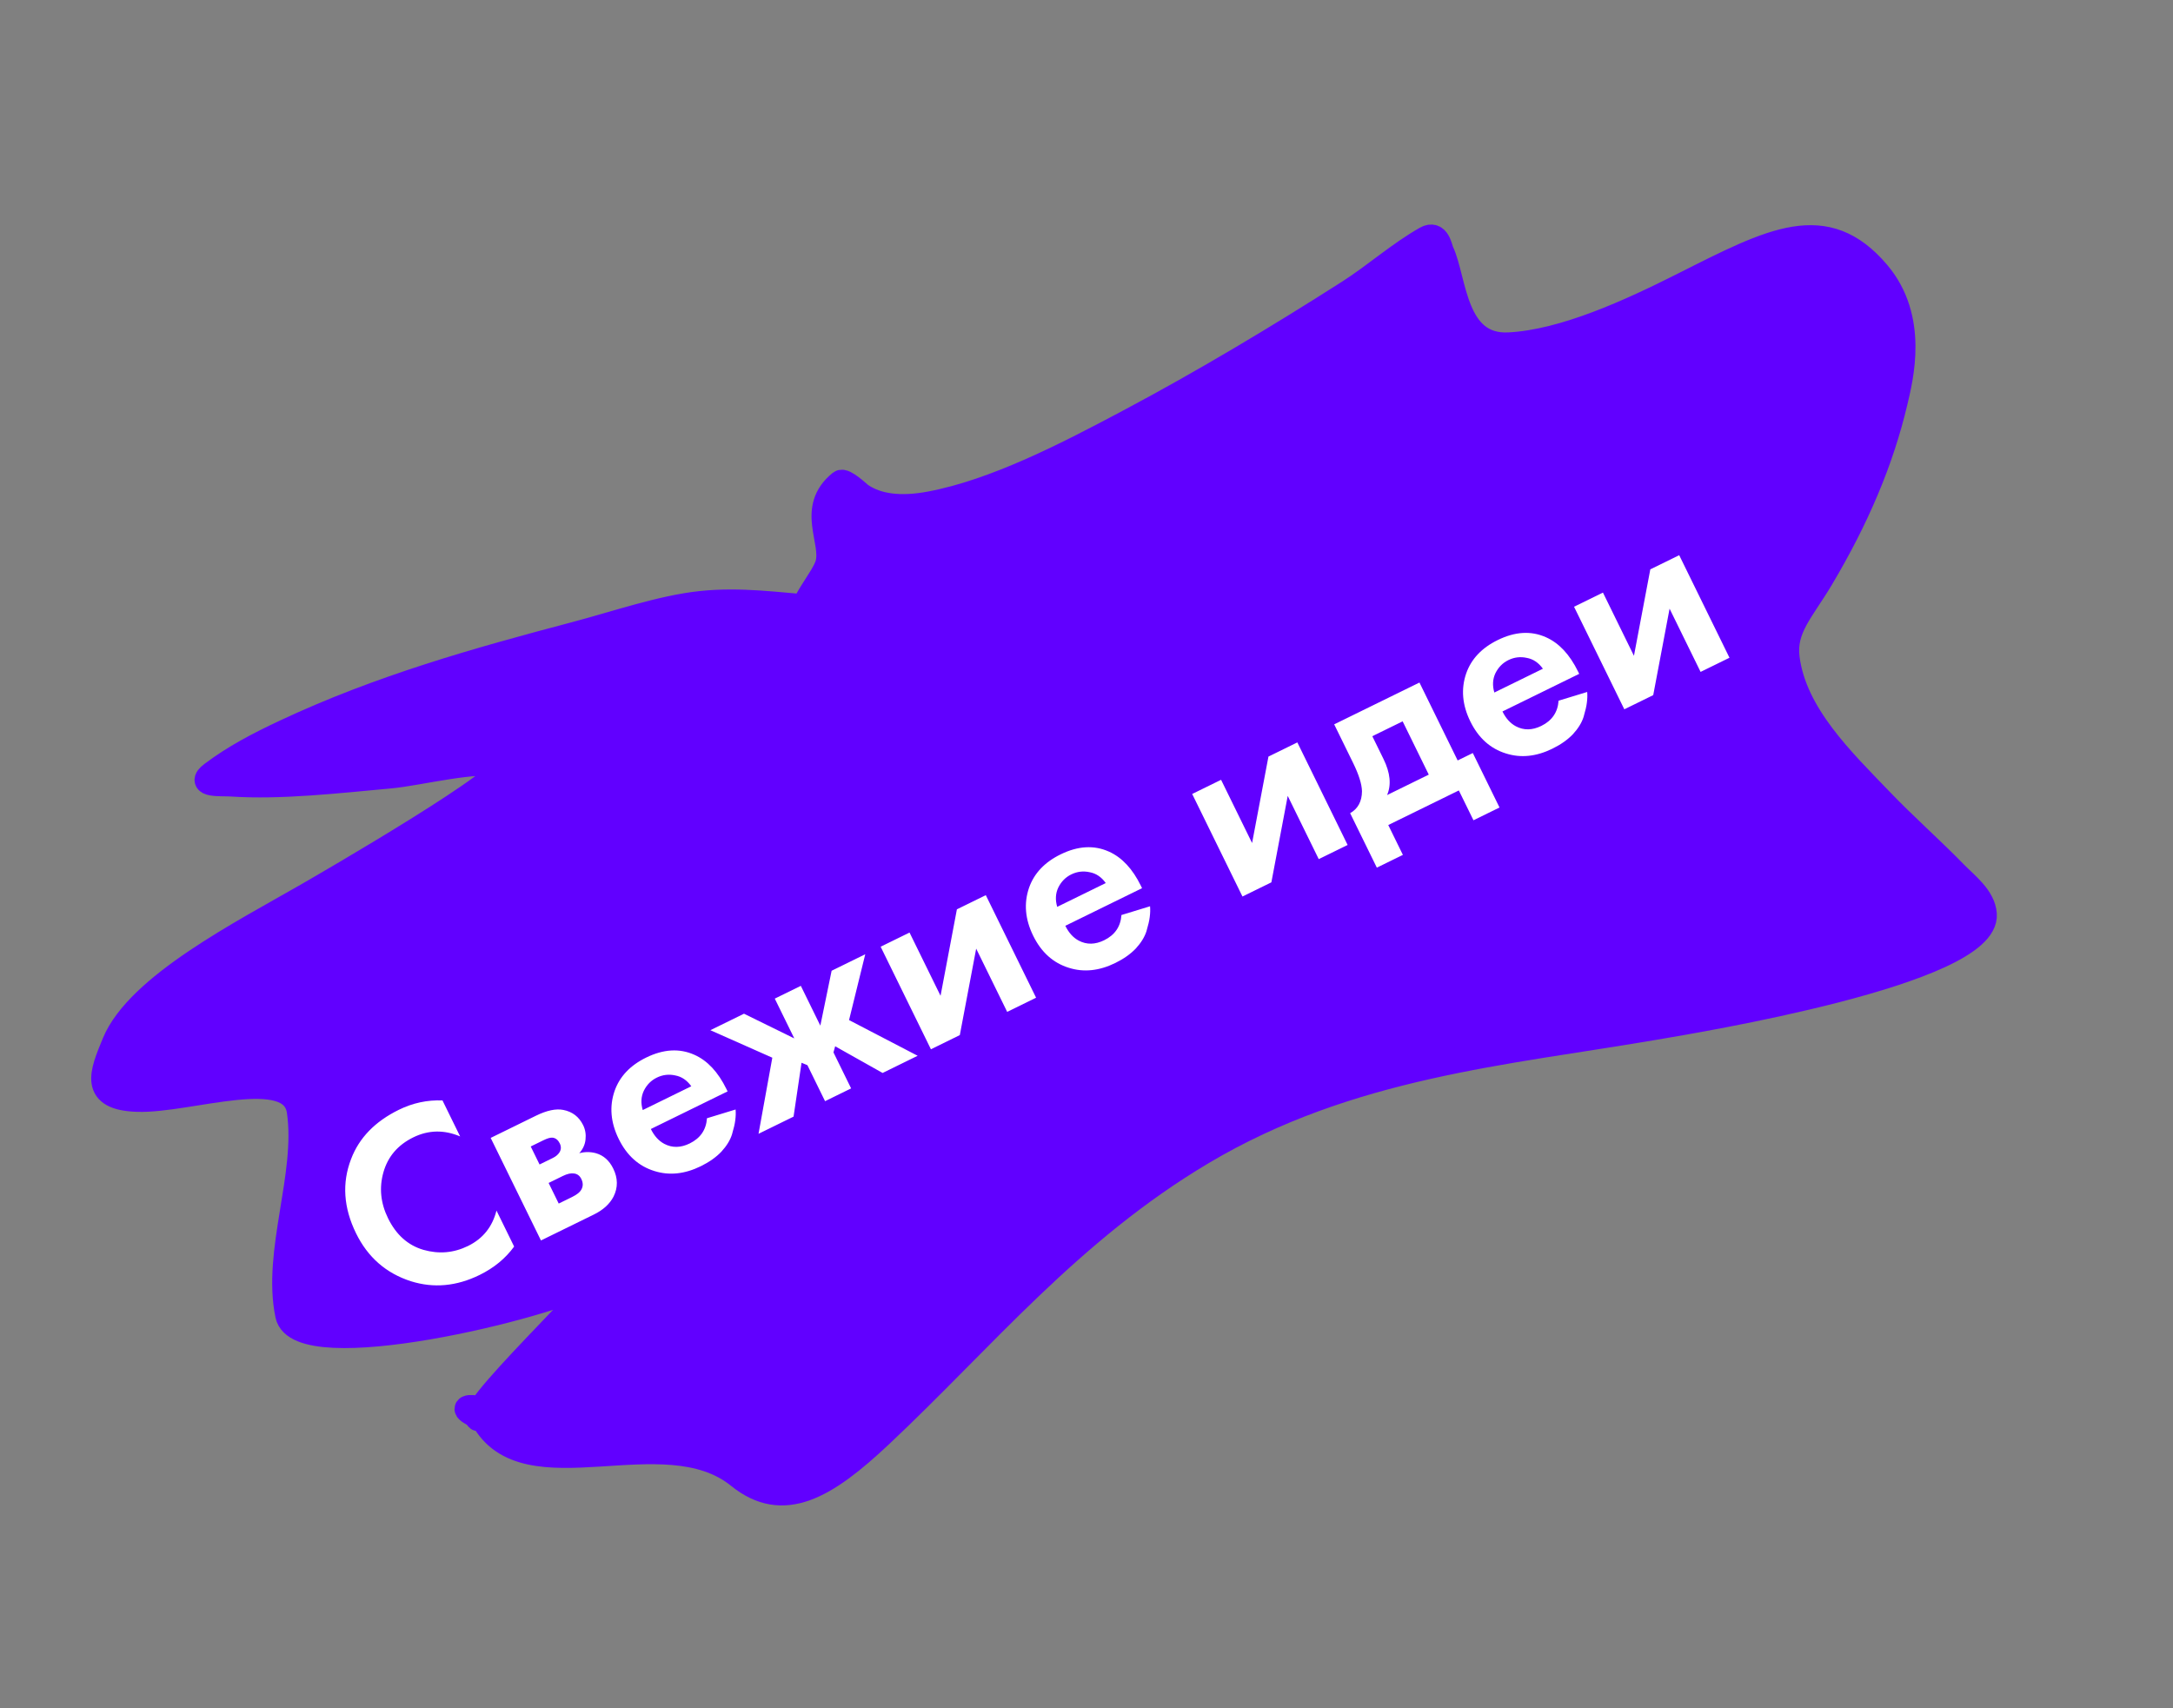 <?xml version="1.0" encoding="UTF-8"?> <svg xmlns="http://www.w3.org/2000/svg" width="173" height="136" viewBox="0 0 173 136" fill="none"><rect x="0" y="0" width="173" height="136" fill="#808080" stroke="none"/> <path d="M55.79 48.053C58.676 47.745 61.389 48.089 64.01 48.309C64.463 47.205 65.652 45.795 65.903 44.908C66.424 43.064 64.367 40.493 66.918 38.426C67.204 38.195 68.393 39.324 68.508 39.406C69.822 40.328 71.689 40.56 74.039 40.121C79.277 39.142 85.016 36.154 89.881 33.569C95.868 30.387 101.742 26.868 107.395 23.259C109.463 21.939 111.397 20.207 113.538 18.997C114.454 18.479 114.617 19.735 114.762 20.046C115.81 22.305 115.722 27.678 120.124 27.462C124.504 27.247 129.809 24.803 134.051 22.664C141.099 19.111 145.339 16.855 149.474 21.723C152.552 25.348 151.321 30.091 150.882 31.964C149.783 36.644 147.838 41.249 144.97 46.067C143.463 48.599 141.97 50.027 142.275 52.393C142.856 56.907 146.681 60.554 149.765 63.77C151.648 65.733 153.734 67.569 155.637 69.521C156.538 70.446 157.876 71.427 157.975 72.781C158.315 77.428 134.884 81.25 131.773 81.784C119.914 83.818 107.418 84.787 95.734 91.729C85.174 98.002 78.234 106.606 70.089 114.256C65.726 118.354 62.362 120.373 58.828 117.511C52.855 112.674 41.844 119.216 38.44 112.915C35.305 113.867 49.901 100.308 47.123 101.975C43.787 103.978 23.784 108.854 22.914 104.695C21.866 99.682 24.585 93.538 23.831 88.453C23.257 84.581 15.087 87.645 10.947 87.517C7.307 87.405 8.102 85.482 9.105 83.058L9.117 83.03C10.998 78.479 19.336 74.233 24.449 71.288C25.481 70.694 41.629 61.385 39.918 60.893C38.015 60.347 33.373 61.558 31.067 61.77C26.812 62.161 22.338 62.673 18.402 62.413C17.613 62.361 15.665 62.532 16.873 61.621C18.666 60.27 20.581 59.27 22.67 58.29C30.282 54.715 38.037 52.55 45.825 50.491C49.041 49.641 52.655 48.387 55.79 48.053Z" fill="#6100FF"></path> <path d="M64.827 48.373C61.953 48.168 58.977 47.713 55.79 48.053C52.655 48.387 49.041 49.641 45.825 50.491C38.037 52.55 30.282 54.715 22.67 58.29C20.581 59.27 18.666 60.27 16.873 61.621C15.665 62.532 17.613 62.361 18.402 62.413C22.338 62.673 26.812 62.161 31.067 61.77C33.373 61.558 38.015 60.347 39.918 60.893C41.629 61.385 25.481 70.694 24.449 71.288C19.336 74.233 10.998 78.479 9.117 83.03C8.109 85.467 7.293 87.404 10.947 87.517C15.087 87.645 23.257 84.581 23.831 88.453C24.585 93.538 21.866 99.682 22.914 104.695C23.784 108.854 43.787 103.978 47.123 101.975C49.901 100.308 35.305 113.867 38.44 112.915M38.44 112.915C40.608 112.257 34.744 111.374 38.44 112.915ZM38.44 112.915C41.844 119.216 52.855 112.674 58.828 117.511C62.362 120.373 65.726 118.354 70.089 114.256C78.234 106.606 85.174 98.002 95.734 91.729C107.418 84.787 119.914 83.818 131.773 81.784C134.884 81.25 158.315 77.428 157.975 72.781C157.876 71.427 156.538 70.446 155.637 69.521C153.734 67.569 151.648 65.733 149.765 63.77C146.681 60.554 142.856 56.907 142.275 52.393C141.97 50.027 143.463 48.599 144.97 46.067C147.838 41.249 149.783 36.644 150.882 31.964C151.321 30.091 152.552 25.348 149.474 21.723C145.339 16.855 141.099 19.111 134.051 22.664C129.809 24.803 124.504 27.247 120.124 27.462C115.722 27.678 115.81 22.305 114.762 20.046C114.617 19.735 114.454 18.479 113.538 18.997C111.397 20.207 109.463 21.939 107.395 23.259C101.742 26.868 95.868 30.387 89.881 33.569C85.016 36.154 79.277 39.142 74.039 40.121C71.689 40.56 69.822 40.328 68.508 39.406C68.393 39.324 67.204 38.195 66.918 38.426C64.367 40.493 66.424 43.064 65.903 44.908C65.562 46.114 63.485 48.288 63.884 49.342C64.002 49.654 65.664 48.288 64.956 48.636" stroke="#6100FF" stroke-width="2" stroke-linecap="round"></path> <path d="M39.527 96.376L40.932 99.242C40.242 100.188 39.325 100.942 38.182 101.503C36.346 102.403 34.526 102.57 32.721 102.005C30.741 101.37 29.283 100.097 28.346 98.186C27.348 96.15 27.216 94.179 27.951 92.275C28.59 90.59 29.859 89.282 31.757 88.351C32.863 87.809 34.02 87.561 35.228 87.608L36.633 90.474C35.354 89.932 34.111 89.957 32.904 90.548C31.672 91.152 30.88 92.079 30.525 93.329C30.178 94.559 30.3 95.778 30.891 96.985C31.538 98.305 32.48 99.145 33.717 99.505C34.948 99.853 36.129 99.749 37.261 99.195C38.442 98.615 39.198 97.676 39.527 96.376ZM39.065 90.592L42.667 88.826C43.534 88.401 44.262 88.247 44.849 88.364C45.574 88.507 46.1 88.912 46.427 89.578C46.6 89.93 46.662 90.313 46.615 90.726C46.575 91.12 46.409 91.482 46.118 91.811C46.558 91.689 47.002 91.69 47.452 91.812C48.052 91.986 48.509 92.393 48.823 93.034C49.199 93.801 49.206 94.546 48.843 95.27C48.538 95.856 48.015 96.331 47.273 96.695L43.068 98.756L39.065 90.592ZM42.956 92.707L44.012 92.189C44.251 92.072 44.427 91.923 44.541 91.743C44.681 91.518 44.689 91.28 44.566 91.029C44.436 90.765 44.253 90.613 44.015 90.574C43.846 90.548 43.598 90.615 43.271 90.775L42.253 91.274L42.956 92.707ZM44.481 95.818L45.556 95.291C45.946 95.1 46.195 94.892 46.303 94.668C46.43 94.418 46.423 94.149 46.281 93.86C46.151 93.596 45.955 93.45 45.693 93.423C45.455 93.384 45.16 93.451 44.808 93.623L43.677 94.178L44.481 95.818ZM56.284 89.026L58.563 88.33C58.586 88.599 58.577 88.884 58.537 89.184C58.504 89.466 58.416 89.844 58.275 90.318C58.127 90.781 57.845 91.239 57.428 91.692C57.005 92.134 56.461 92.517 55.794 92.844C54.512 93.473 53.281 93.601 52.1 93.229C50.851 92.843 49.903 91.99 49.256 90.671C48.615 89.363 48.506 88.091 48.929 86.855C49.332 85.706 50.169 84.82 51.438 84.198C52.821 83.52 54.102 83.445 55.281 83.974C56.317 84.433 57.168 85.341 57.833 86.699L57.926 86.888L51.816 89.883C52.088 90.436 52.445 90.83 52.887 91.065C53.517 91.396 54.19 91.385 54.907 91.034C55.762 90.615 56.221 89.945 56.284 89.026ZM51.171 88.375L55.036 86.48C54.689 85.995 54.26 85.707 53.747 85.615C53.241 85.505 52.755 85.564 52.29 85.792C51.837 86.014 51.493 86.362 51.258 86.836C51.035 87.303 51.006 87.817 51.171 88.375ZM61.683 79.502L63.757 78.486L65.31 81.653L66.208 77.284L68.886 75.971L67.596 81.211L73.058 84.052L70.268 85.421L66.49 83.297L66.355 83.784L67.76 86.65L65.686 87.667L64.281 84.801L63.813 84.609L63.178 88.897L60.388 90.265L61.487 84.206L56.554 82.017L59.232 80.704L63.236 82.67L61.683 79.502ZM70.111 75.37L72.411 74.243L74.88 79.277L76.182 72.394L78.483 71.266L82.486 79.43L80.185 80.558L77.717 75.524L76.414 82.407L74.114 83.535L70.111 75.37ZM89.282 72.847L91.56 72.151C91.583 72.421 91.574 72.706 91.534 73.006C91.501 73.287 91.413 73.665 91.272 74.14C91.124 74.602 90.842 75.06 90.425 75.514C90.003 75.955 89.458 76.339 88.792 76.666C87.51 77.295 86.278 77.423 85.098 77.05C83.849 76.665 82.9 75.812 82.253 74.493C81.612 73.185 81.503 71.913 81.926 70.677C82.329 69.528 83.166 68.642 84.436 68.02C85.818 67.342 87.099 67.267 88.279 67.796C89.314 68.255 90.165 69.163 90.831 70.521L90.923 70.71L84.814 73.705C85.085 74.258 85.442 74.652 85.885 74.887C86.515 75.218 87.188 75.207 87.904 74.856C88.759 74.437 89.218 73.767 89.282 72.847ZM84.168 72.197L88.034 70.302C87.687 69.817 87.257 69.529 86.744 69.437C86.238 69.327 85.752 69.386 85.287 69.614C84.835 69.835 84.491 70.183 84.255 70.657C84.033 71.125 84.004 71.638 84.168 72.197ZM94.914 63.21L97.215 62.082L99.683 67.116L100.986 60.233L103.286 59.105L107.289 67.27L104.989 68.397L102.52 63.363L101.218 70.246L98.917 71.374L94.914 63.21ZM106.219 57.667L113.008 54.339L116.049 60.542L117.256 59.951L119.382 64.287L117.308 65.304L116.143 62.929L110.524 65.683L111.689 68.059L109.615 69.076L107.489 64.739C108.111 64.387 108.426 63.804 108.432 62.99C108.418 62.421 108.182 61.671 107.726 60.74L106.219 57.667ZM113.749 61.67L111.669 57.428L109.255 58.611L110.143 60.421C110.685 61.527 110.781 62.486 110.43 63.297L113.749 61.67ZM124.084 55.784L126.362 55.088C126.385 55.358 126.376 55.643 126.336 55.943C126.303 56.224 126.215 56.602 126.074 57.077C125.926 57.539 125.644 57.997 125.227 58.451C124.805 58.892 124.26 59.276 123.594 59.603C122.311 60.232 121.08 60.36 119.9 59.987C118.65 59.602 117.702 58.749 117.055 57.429C116.414 56.122 116.305 54.85 116.728 53.614C117.131 52.465 117.968 51.579 119.238 50.957C120.62 50.279 121.901 50.204 123.081 50.733C124.116 51.192 124.967 52.1 125.633 53.458L125.725 53.647L119.616 56.642C119.887 57.195 120.244 57.589 120.687 57.824C121.317 58.155 121.99 58.144 122.706 57.793C123.561 57.374 124.02 56.704 124.084 55.784ZM118.97 55.134L122.836 53.239C122.489 52.754 122.059 52.466 121.546 52.374C121.04 52.264 120.554 52.323 120.089 52.551C119.637 52.773 119.293 53.12 119.057 53.594C118.835 54.062 118.806 54.576 118.97 55.134ZM125.315 48.304L127.616 47.177L130.084 52.211L131.387 45.328L133.687 44.2L137.69 52.364L135.39 53.492L132.921 48.458L131.619 55.341L129.318 56.469L125.315 48.304Z" fill="white"></path> </svg> 